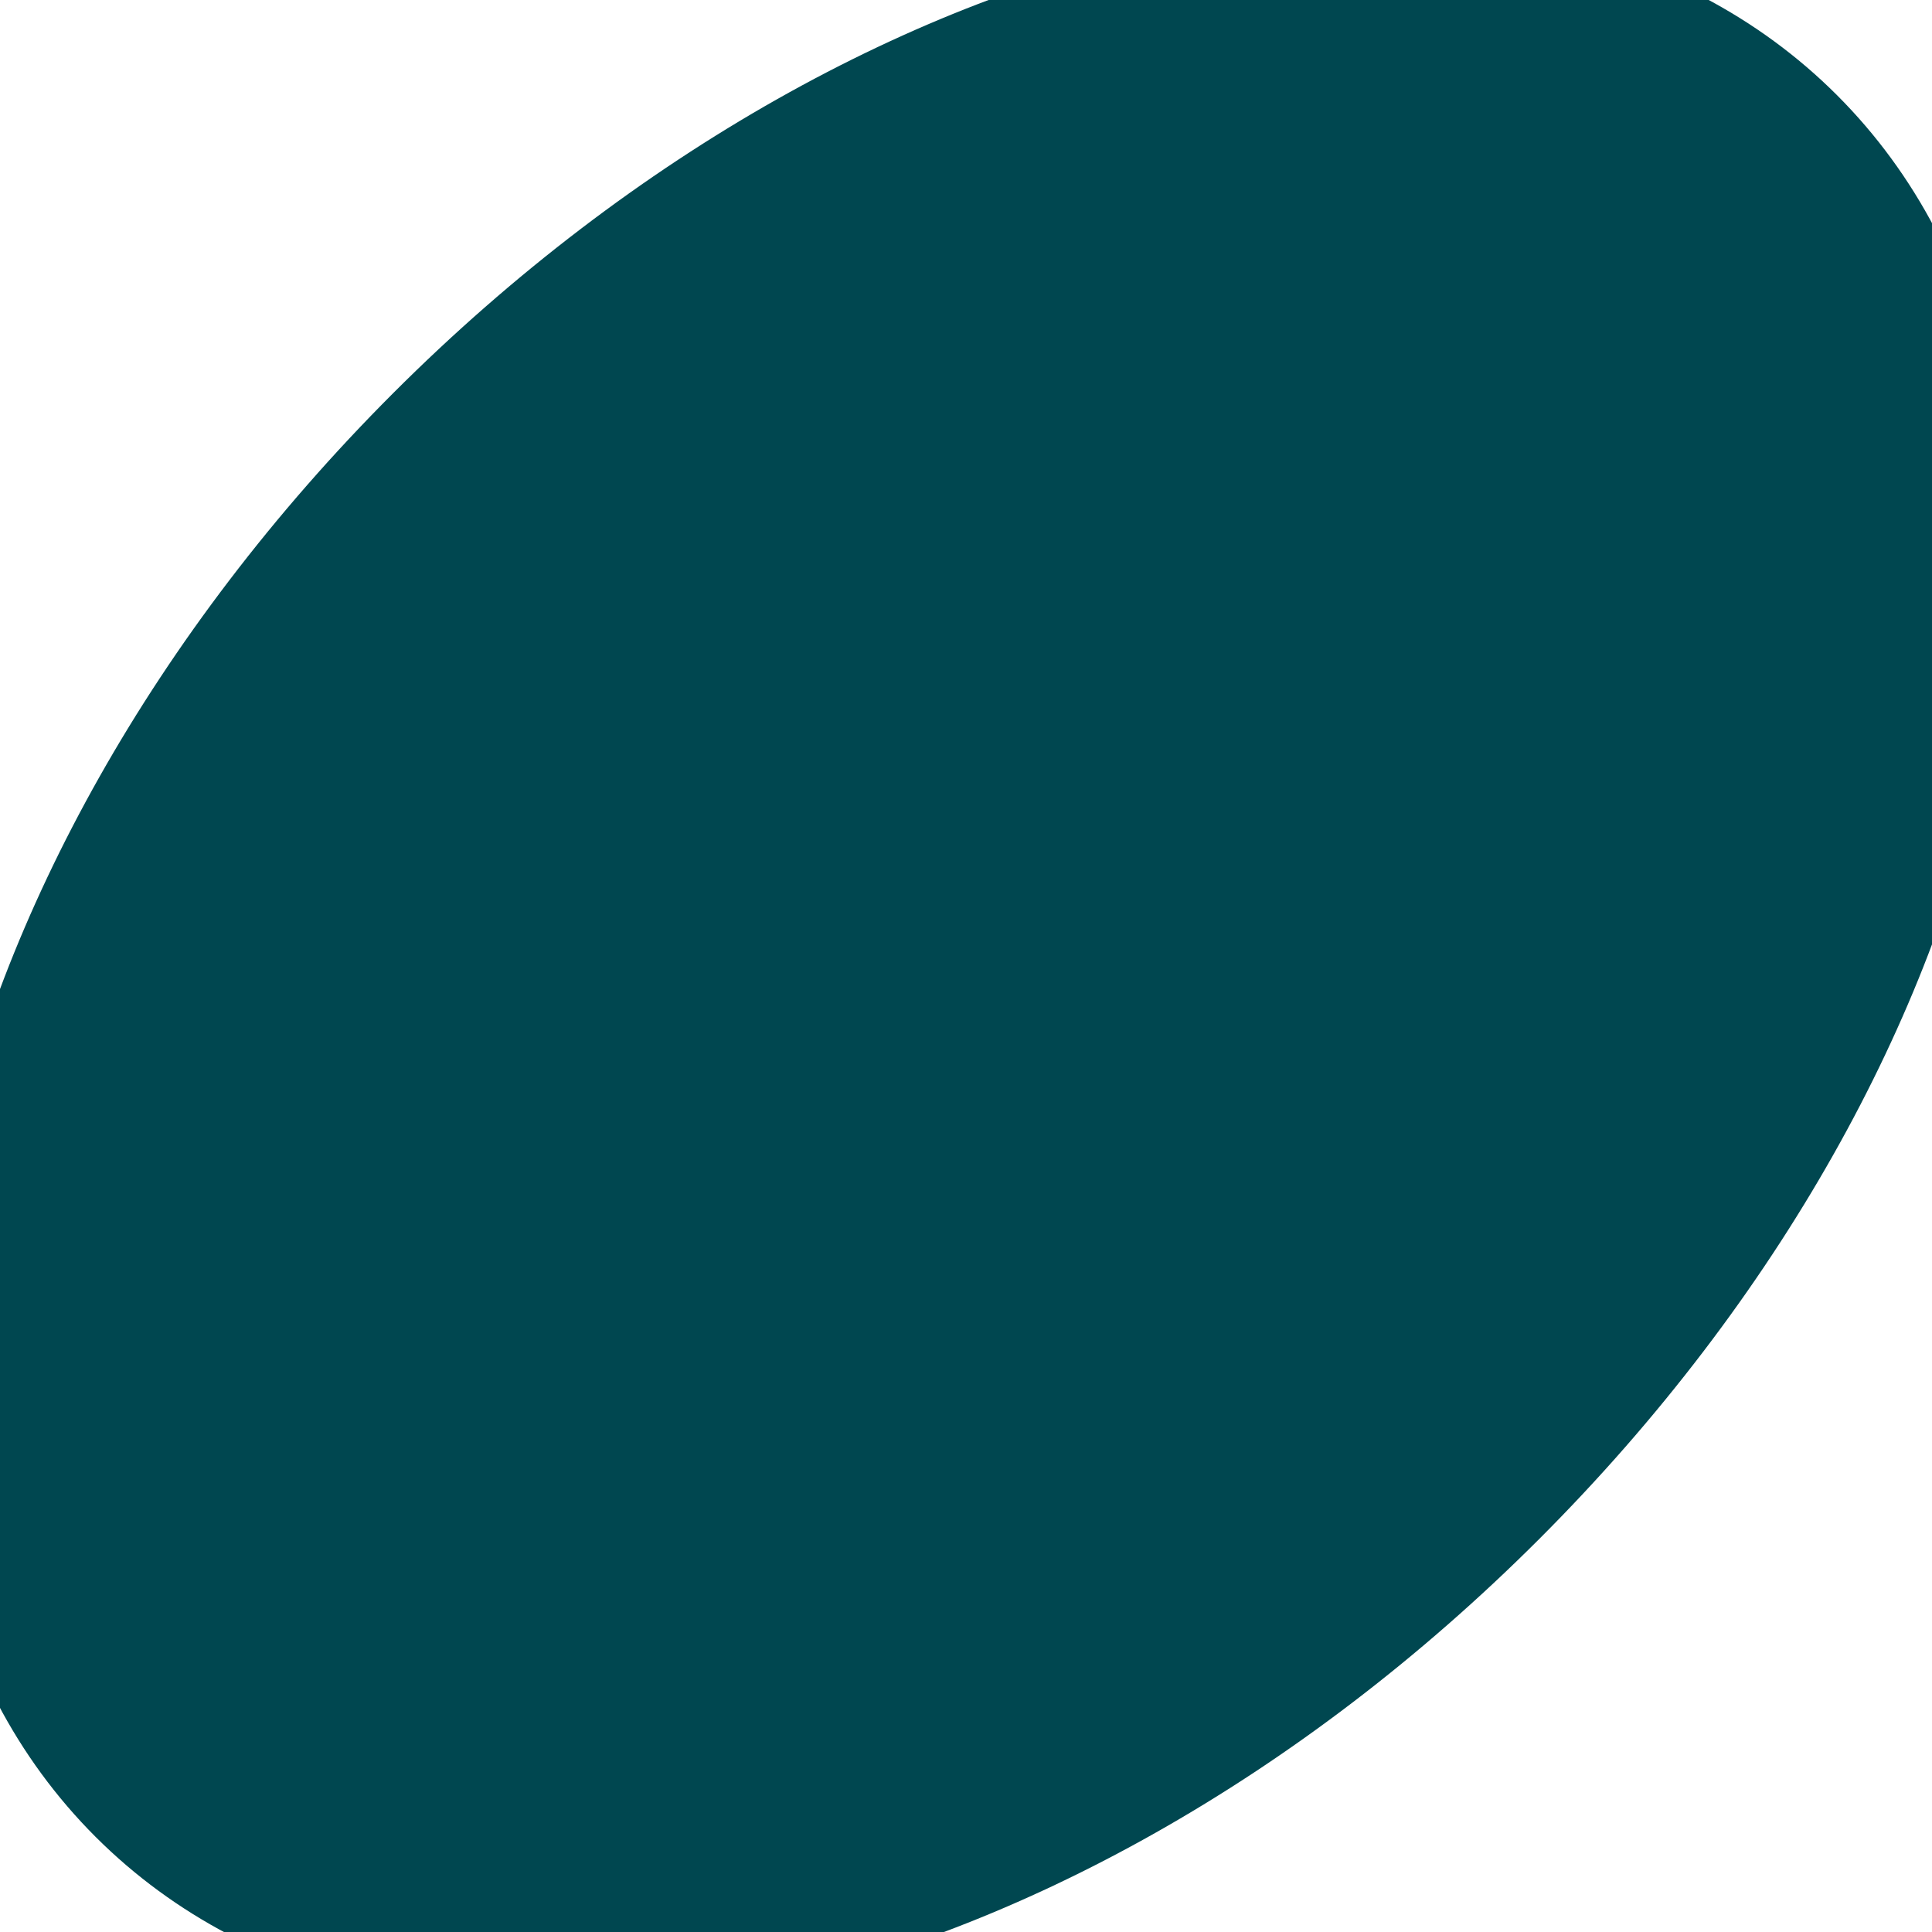 <svg xmlns="http://www.w3.org/2000/svg" fill="none" viewBox="0 0 14 14" height="14" width="14">
<g clip-path="url(#clip0_45_1275)">
<path fill="#004750" d="M11.154 11.152C14.639 7.667 15.605 2.984 13.312 0.69C11.019 -1.603 6.335 -0.637 2.85 2.848C-0.635 6.333 -1.601 11.017 0.692 13.31C2.986 15.603 7.669 14.637 11.154 11.152Z"></path>
</g>
<defs>
<clipPath id="clip0_45_1275">
<rect fill="white" height="14" width="14"></rect>
</clipPath>
</defs>
</svg>
